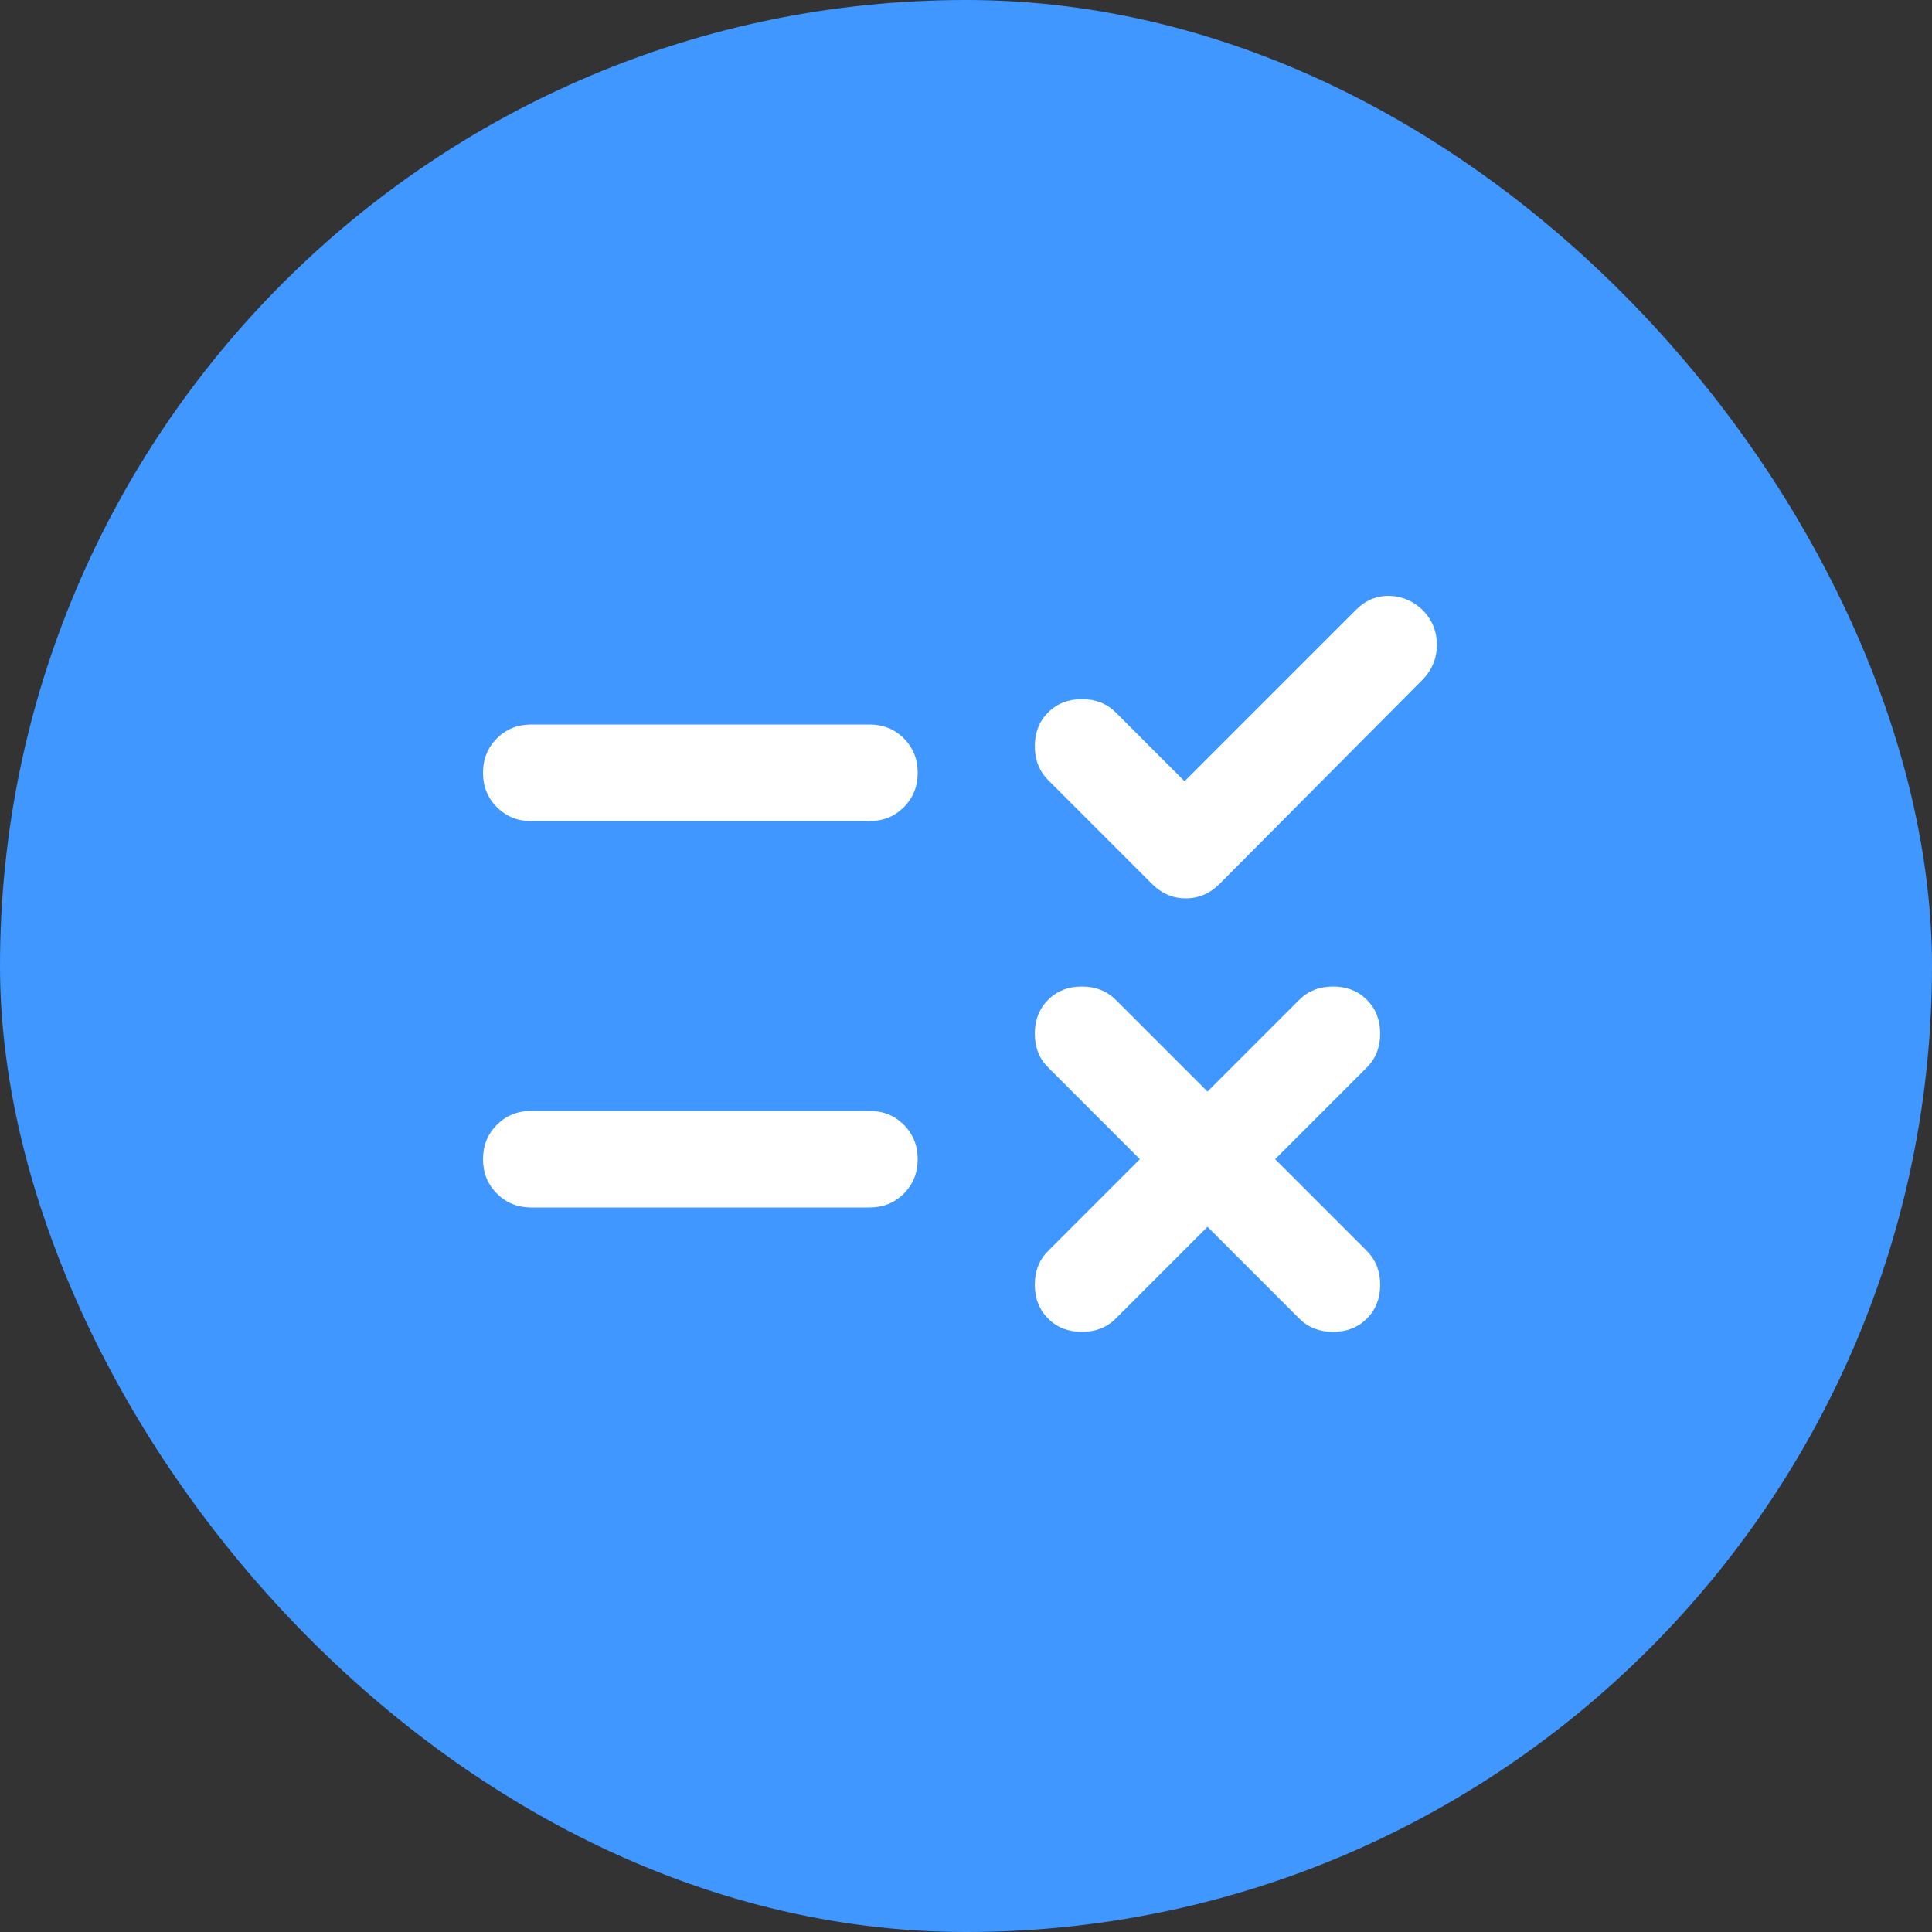 <svg width="100" height="100" viewBox="0 0 100 100" fill="none" xmlns="http://www.w3.org/2000/svg">
<rect x="0" y="0" width="100" height="100" fill="#333333" stroke="none"/>
<rect width="100" height="100" rx="50" fill="#4097FF"/>
<mask id="mask0_25034_67544" style="mask-type:alpha" maskUnits="userSpaceOnUse" x="20" y="20" width="60" height="60">
<rect x="20" y="20" width="60" height="60" fill="#D9D9D9"/>
</mask>
<g mask="url(#mask0_25034_67544)">
<path d="M61.312 40.438L70.188 31.562C70.688 31.062 71.271 30.823 71.938 30.843C72.604 30.864 73.188 31.125 73.688 31.625C74.146 32.125 74.375 32.708 74.375 33.375C74.375 34.042 74.146 34.625 73.688 35.125L63.125 45.75C62.625 46.25 62.042 46.5 61.375 46.5C60.708 46.5 60.125 46.25 59.625 45.75L54.25 40.375C53.792 39.917 53.562 39.333 53.562 38.625C53.562 37.917 53.792 37.333 54.25 36.875C54.708 36.417 55.292 36.188 56 36.188C56.708 36.188 57.292 36.417 57.75 36.875L61.312 40.438ZM27.5 42.5C26.792 42.5 26.198 42.26 25.72 41.78C25.24 41.302 25 40.708 25 40C25 39.292 25.24 38.697 25.72 38.218C26.198 37.739 26.792 37.5 27.5 37.5H45C45.708 37.5 46.303 37.739 46.782 38.218C47.261 38.697 47.5 39.292 47.5 40C47.5 40.708 47.261 41.302 46.782 41.78C46.303 42.26 45.708 42.5 45 42.5H27.5ZM62.5 63.5L57.75 68.25C57.292 68.708 56.708 68.938 56 68.938C55.292 68.938 54.708 68.708 54.25 68.25C53.792 67.792 53.562 67.208 53.562 66.5C53.562 65.792 53.792 65.208 54.25 64.75L59 60L54.25 55.25C53.792 54.792 53.562 54.208 53.562 53.5C53.562 52.792 53.792 52.208 54.25 51.75C54.708 51.292 55.292 51.062 56 51.062C56.708 51.062 57.292 51.292 57.75 51.75L62.5 56.5L67.25 51.75C67.708 51.292 68.292 51.062 69 51.062C69.708 51.062 70.292 51.292 70.75 51.75C71.208 52.208 71.438 52.792 71.438 53.5C71.438 54.208 71.208 54.792 70.75 55.25L66 60L70.75 64.75C71.208 65.208 71.438 65.792 71.438 66.5C71.438 67.208 71.208 67.792 70.75 68.25C70.292 68.708 69.708 68.938 69 68.938C68.292 68.938 67.708 68.708 67.25 68.25L62.5 63.5ZM27.5 62.5C26.792 62.5 26.198 62.26 25.72 61.78C25.24 61.302 25 60.708 25 60C25 59.292 25.24 58.697 25.72 58.218C26.198 57.739 26.792 57.5 27.5 57.5H45C45.708 57.5 46.303 57.739 46.782 58.218C47.261 58.697 47.5 59.292 47.5 60C47.5 60.708 47.261 61.302 46.782 61.78C46.303 62.26 45.708 62.5 45 62.5H27.5Z" fill="white"/>
</g>
</svg>

